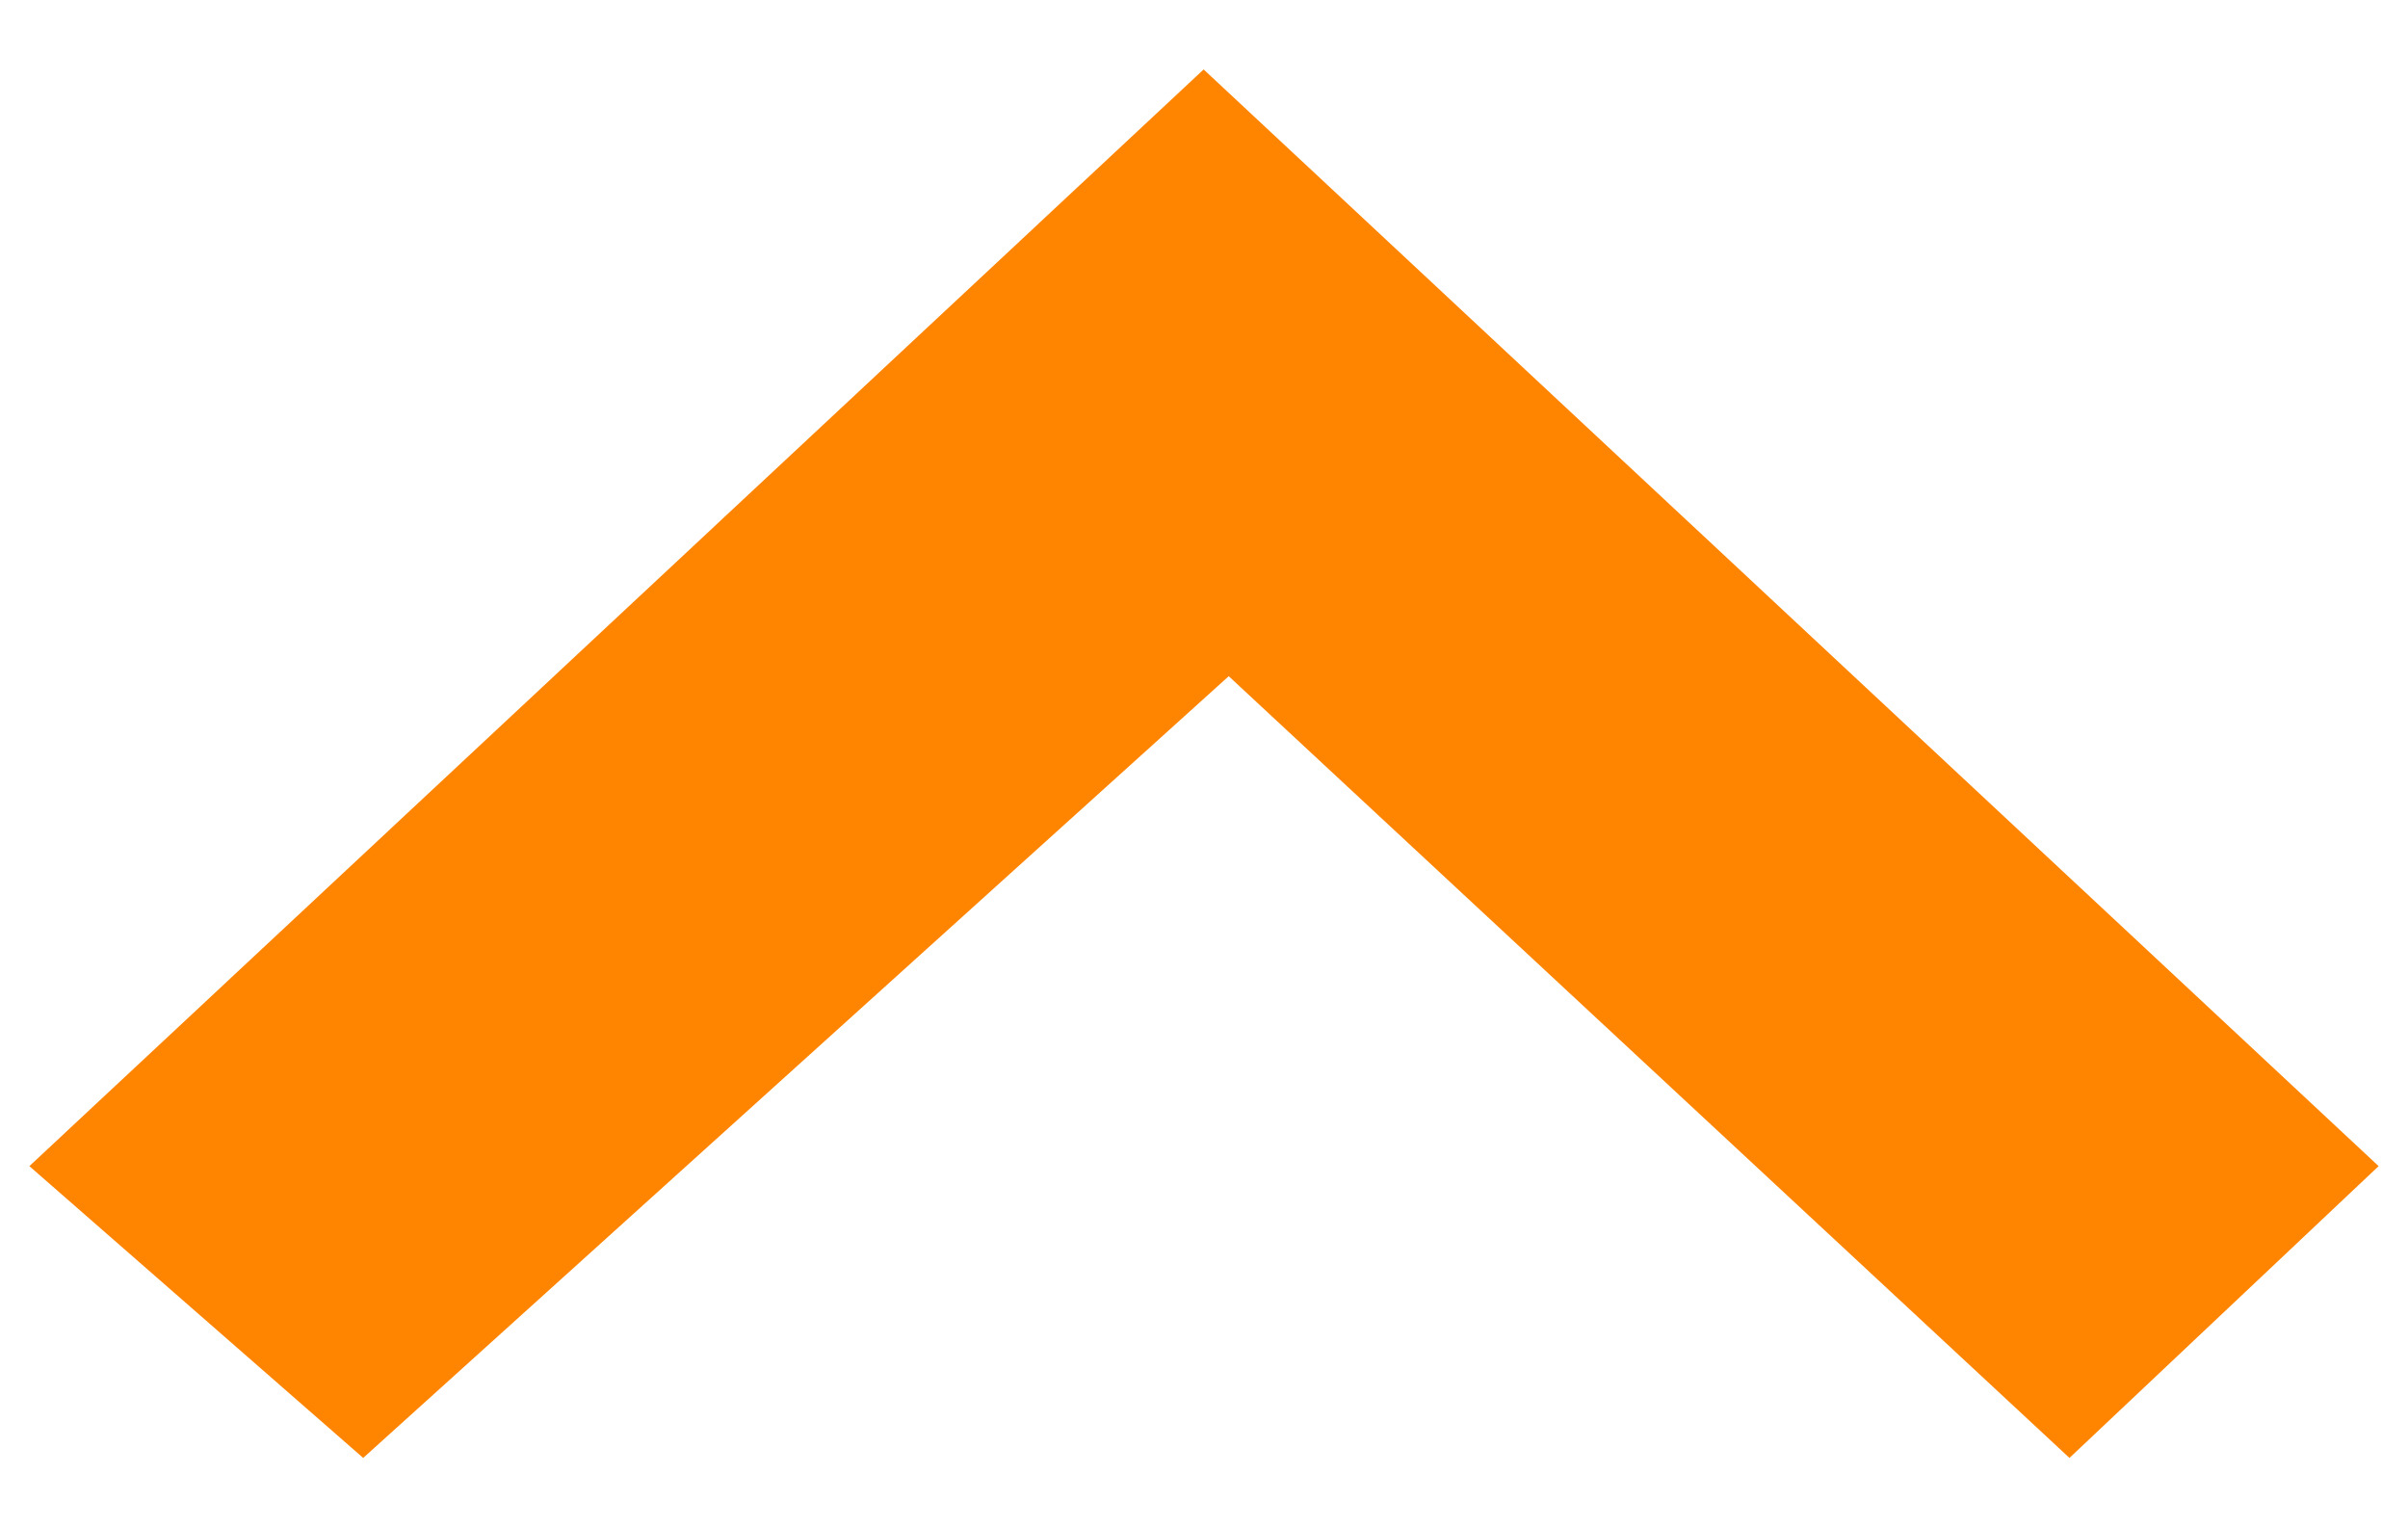 <svg width="41" height="26" viewBox="0 0 41 26" fill="none" xmlns="http://www.w3.org/2000/svg">
<g clip-path="url(#clip0_5_4604)">
<path fill-rule="evenodd" clip-rule="evenodd" d="M40.5 19.851L35.236 24.818L20.921 11.511L6.184 24.818L0.5 19.851L20.494 1.182L40.5 19.851Z" fill="#FF8400"/>
</g>
<defs>
<clipPath id="clip0_5_4604">
<rect width="25" height="40" fill="white" transform="matrix(0 -1 1 0 0.5 25.5)"/>
</clipPath>
</defs>
</svg>
